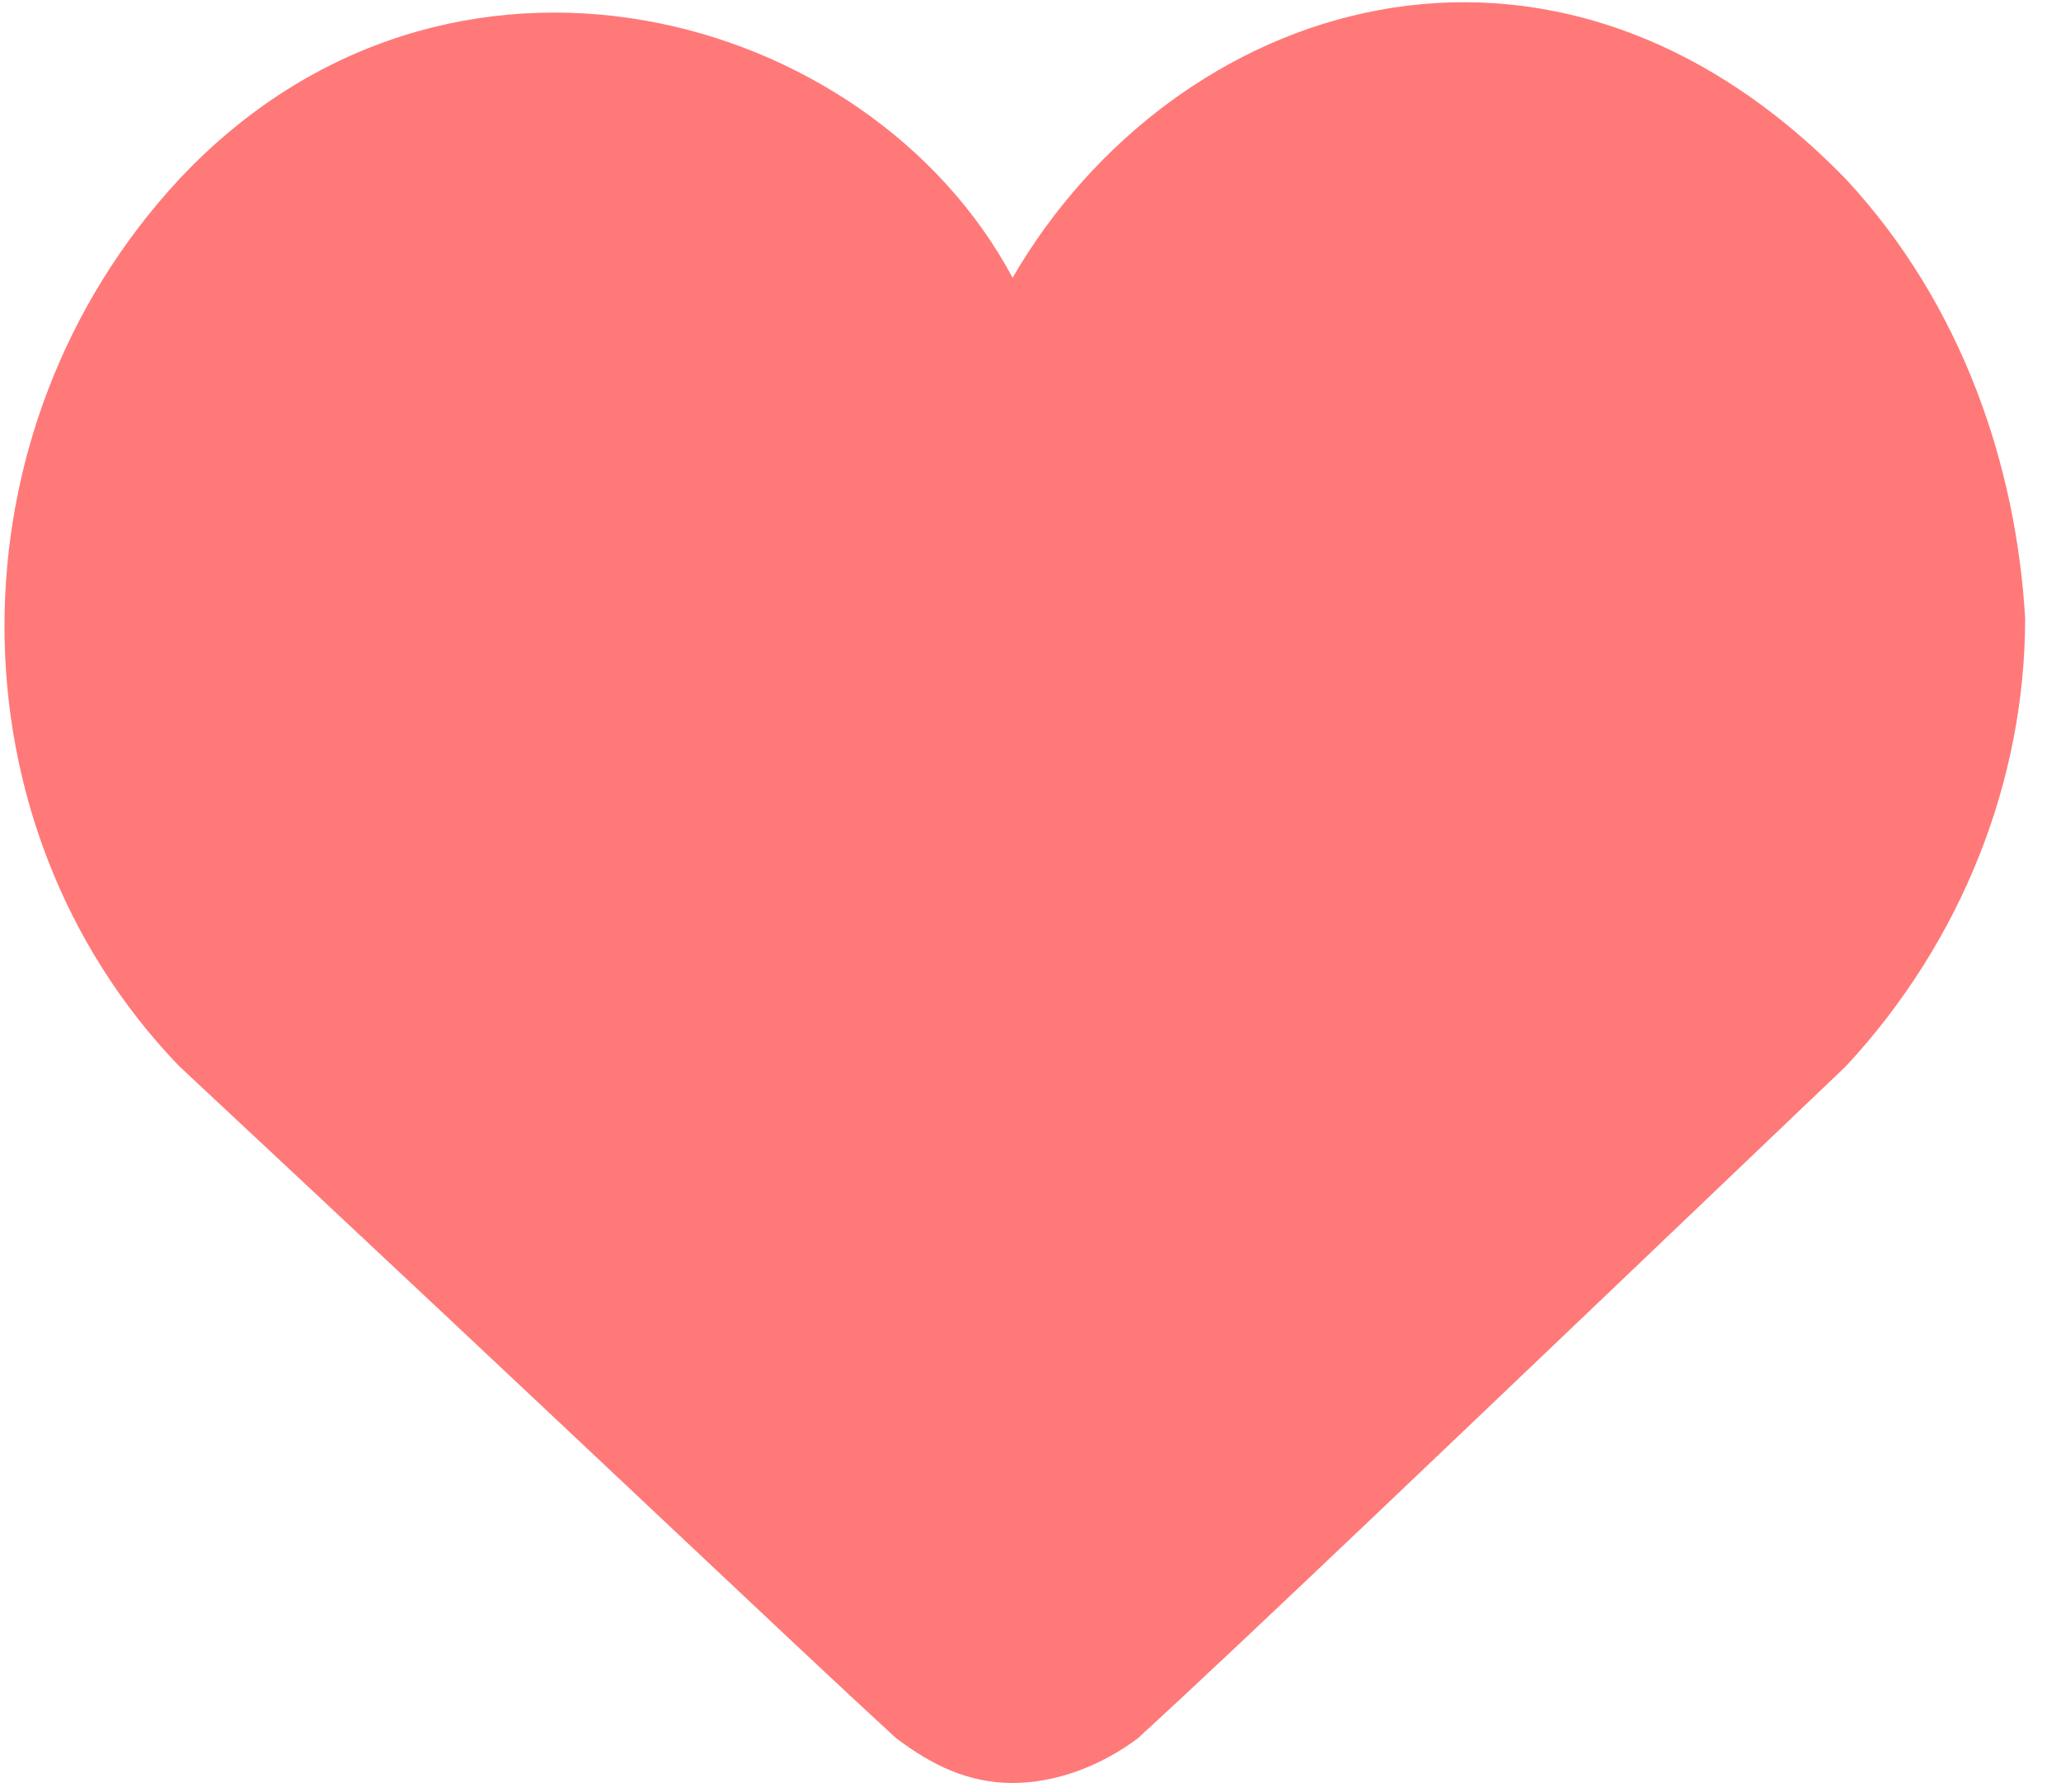 <?xml version="1.0" encoding="utf-8"?>
<!-- Generator: Adobe Illustrator 21.0.2, SVG Export Plug-In . SVG Version: 6.00 Build 0)  -->
<svg version="1.1" id="Layer_1" xmlns="http://www.w3.org/2000/svg" xmlns:xlink="http://www.w3.org/1999/xlink" x="0px" y="0px"
	 viewBox="0 0 23 20" style="enable-background:new 0 0 23 20;" xml:space="preserve">
<style type="text/css">
	.st0{fill:#FF7979;}
</style>
<title>Shape</title>
<desc>Created with Sketch.</desc>
<g id="Group-13" transform="translate(-20, 3343)">
	<g id="Group-27" transform="translate(141, 215)">
		<g id="Group-8">
			<g id="Group-7" transform="translate(29, 475)">
				<path id="Shape" class="st0" d="M-129.4-4031c-3.3-3.4-7.5-2-9.3,1.1c-1.6-3-6.3-4.3-9.3-1.1c-2.6,2.8-2.6,7.2,0,9.9
					c4.5,4.2,6.8,6.4,8,7.5c0.4,0.3,0.8,0.5,1.3,0.5v0c0.5,0,1-0.2,1.4-0.5c1.2-1.1,3.5-3.3,7.9-7.5c1.3-1.4,2-3.2,2-5
					C-127.5-4027.8-128.1-4029.6-129.4-4031z"/>
			</g>
		</g>
	</g>
</g>
</svg>
